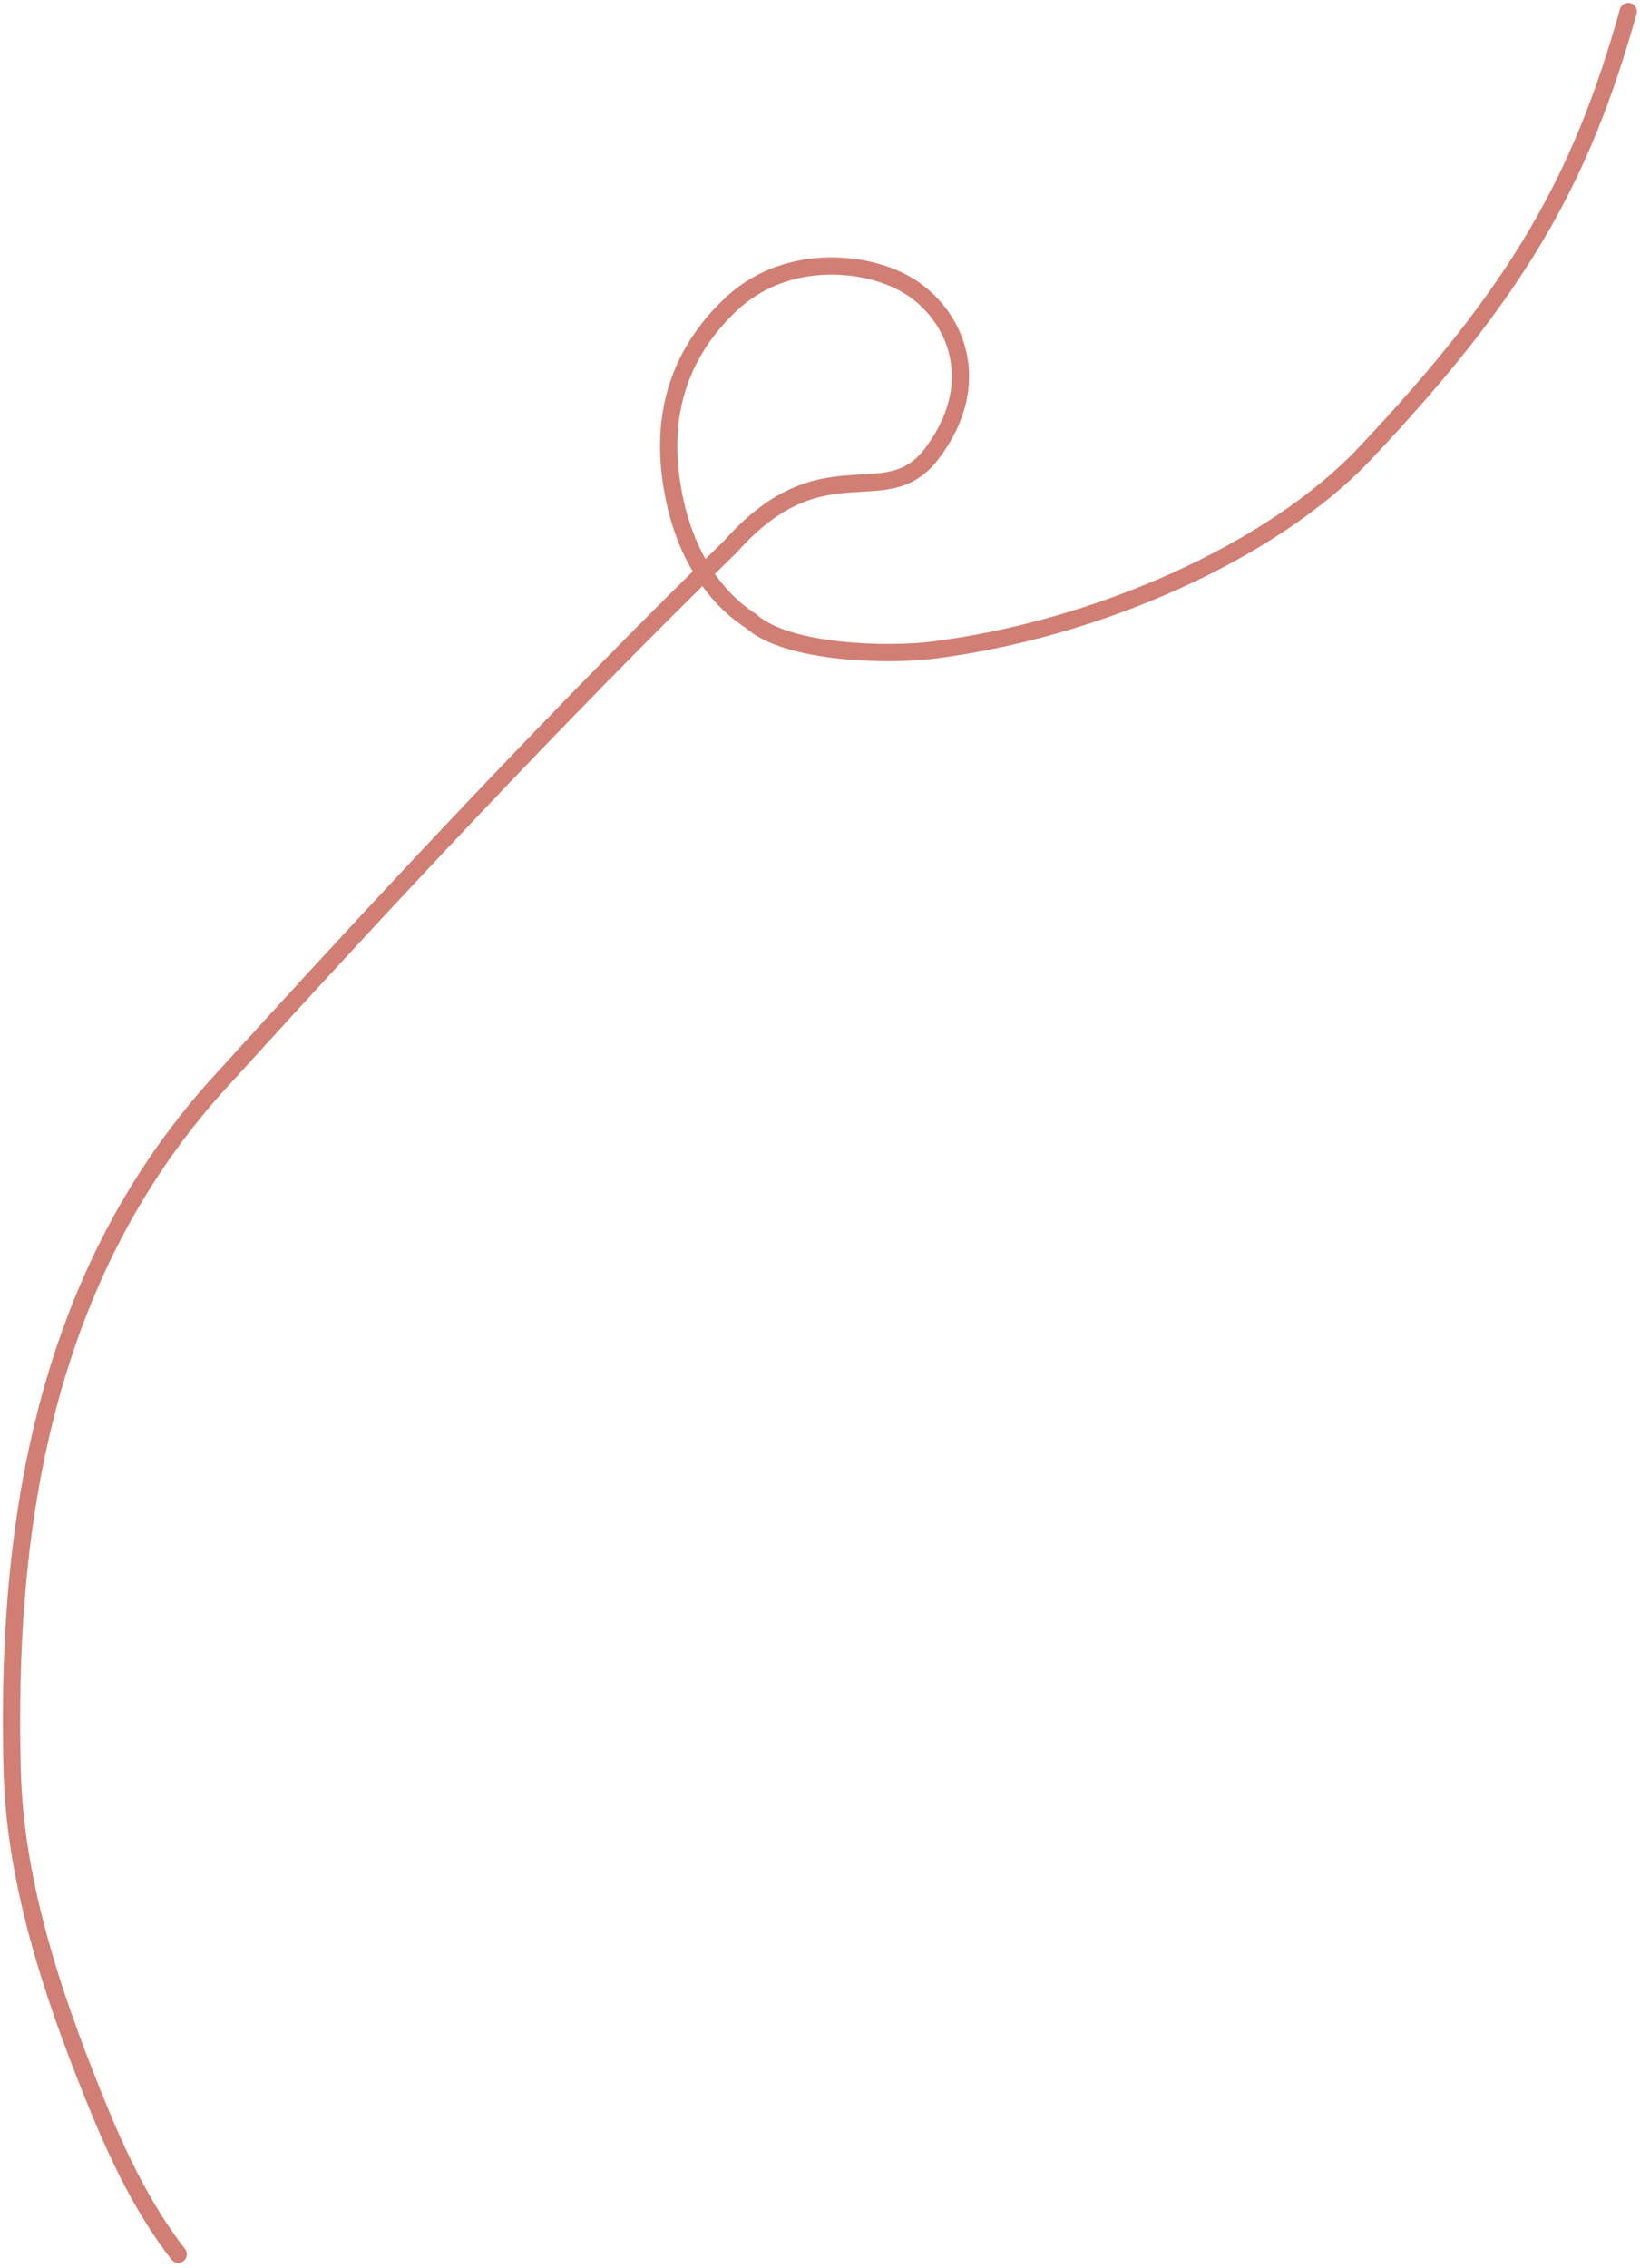<?xml version="1.0" encoding="UTF-8"?> <svg xmlns="http://www.w3.org/2000/svg" width="285" height="394" viewBox="0 0 285 394" fill="none"> <path d="M282.959 2C274.831 30.975 264.056 50.382 237.085 78.887C221.004 95.882 190.504 109.418 161.867 112.969C154.504 113.882 136.856 113.594 130.504 107.882C126.64 105.461 118.424 98.382 116.504 82.382C115.004 69.882 119.225 60.23 127.004 52.882C136.004 44.382 149.004 45.132 156.504 48.882C165.504 53.382 171.793 65.859 161.867 78.887C153.867 89.387 143.004 76.882 127.004 94.882C97.123 123.962 66.32 157.043 38.137 188.079C6.504 222.916 1.077 267.847 2.117 307.61C2.623 326.982 9.035 346.193 16.223 364.036C20.121 373.713 24.561 383.356 30.976 391.604" stroke="#D17F74" stroke-width="3" stroke-linecap="round"></path> </svg> 